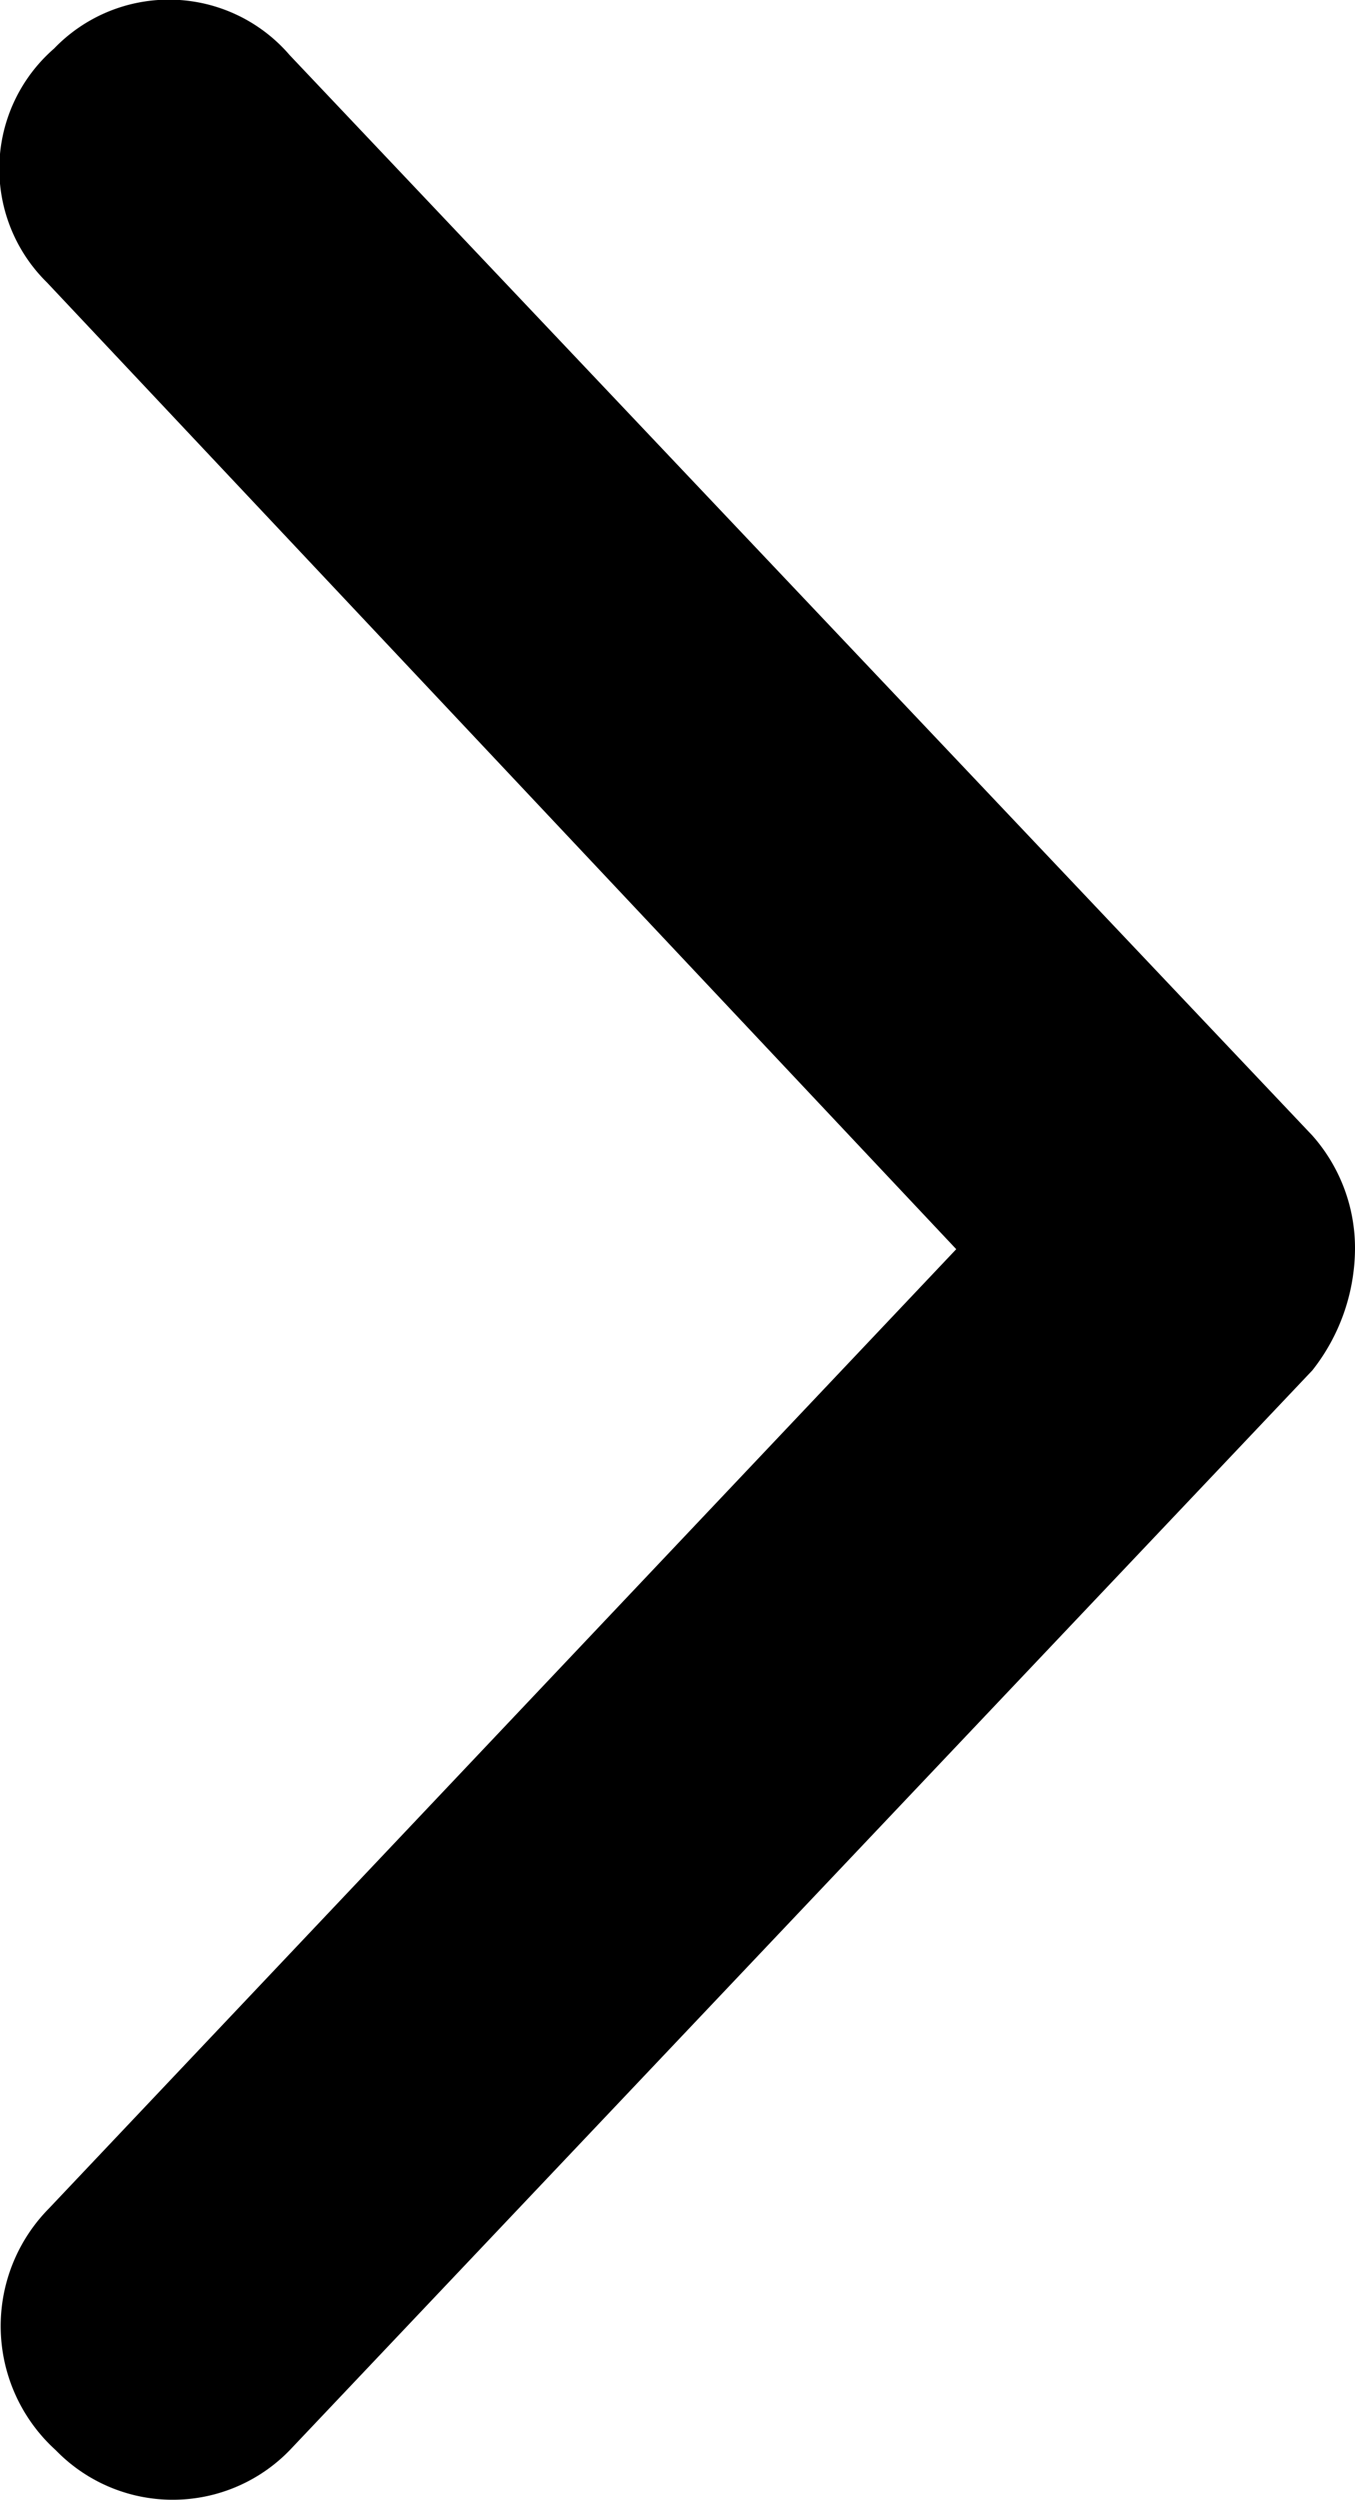 <svg xmlns="http://www.w3.org/2000/svg" width="5.216" height="9.618" viewBox="0 0 5.216 9.618">
  <path id="Path_7570" data-name="Path 7570" d="M2.434-9.844,6.371-5.687a.653.653,0,0,1,.164.438.762.762,0,0,1-.164.465L2.434-.629a.627.627,0,0,1-.9,0,.644.644,0,0,1-.027-.93L5-5.25,1.5-8.969a.613.613,0,0,1,.027-.9A.613.613,0,0,1,2.434-9.844Z" transform="translate(-1.319 10.056)"/>
</svg>
